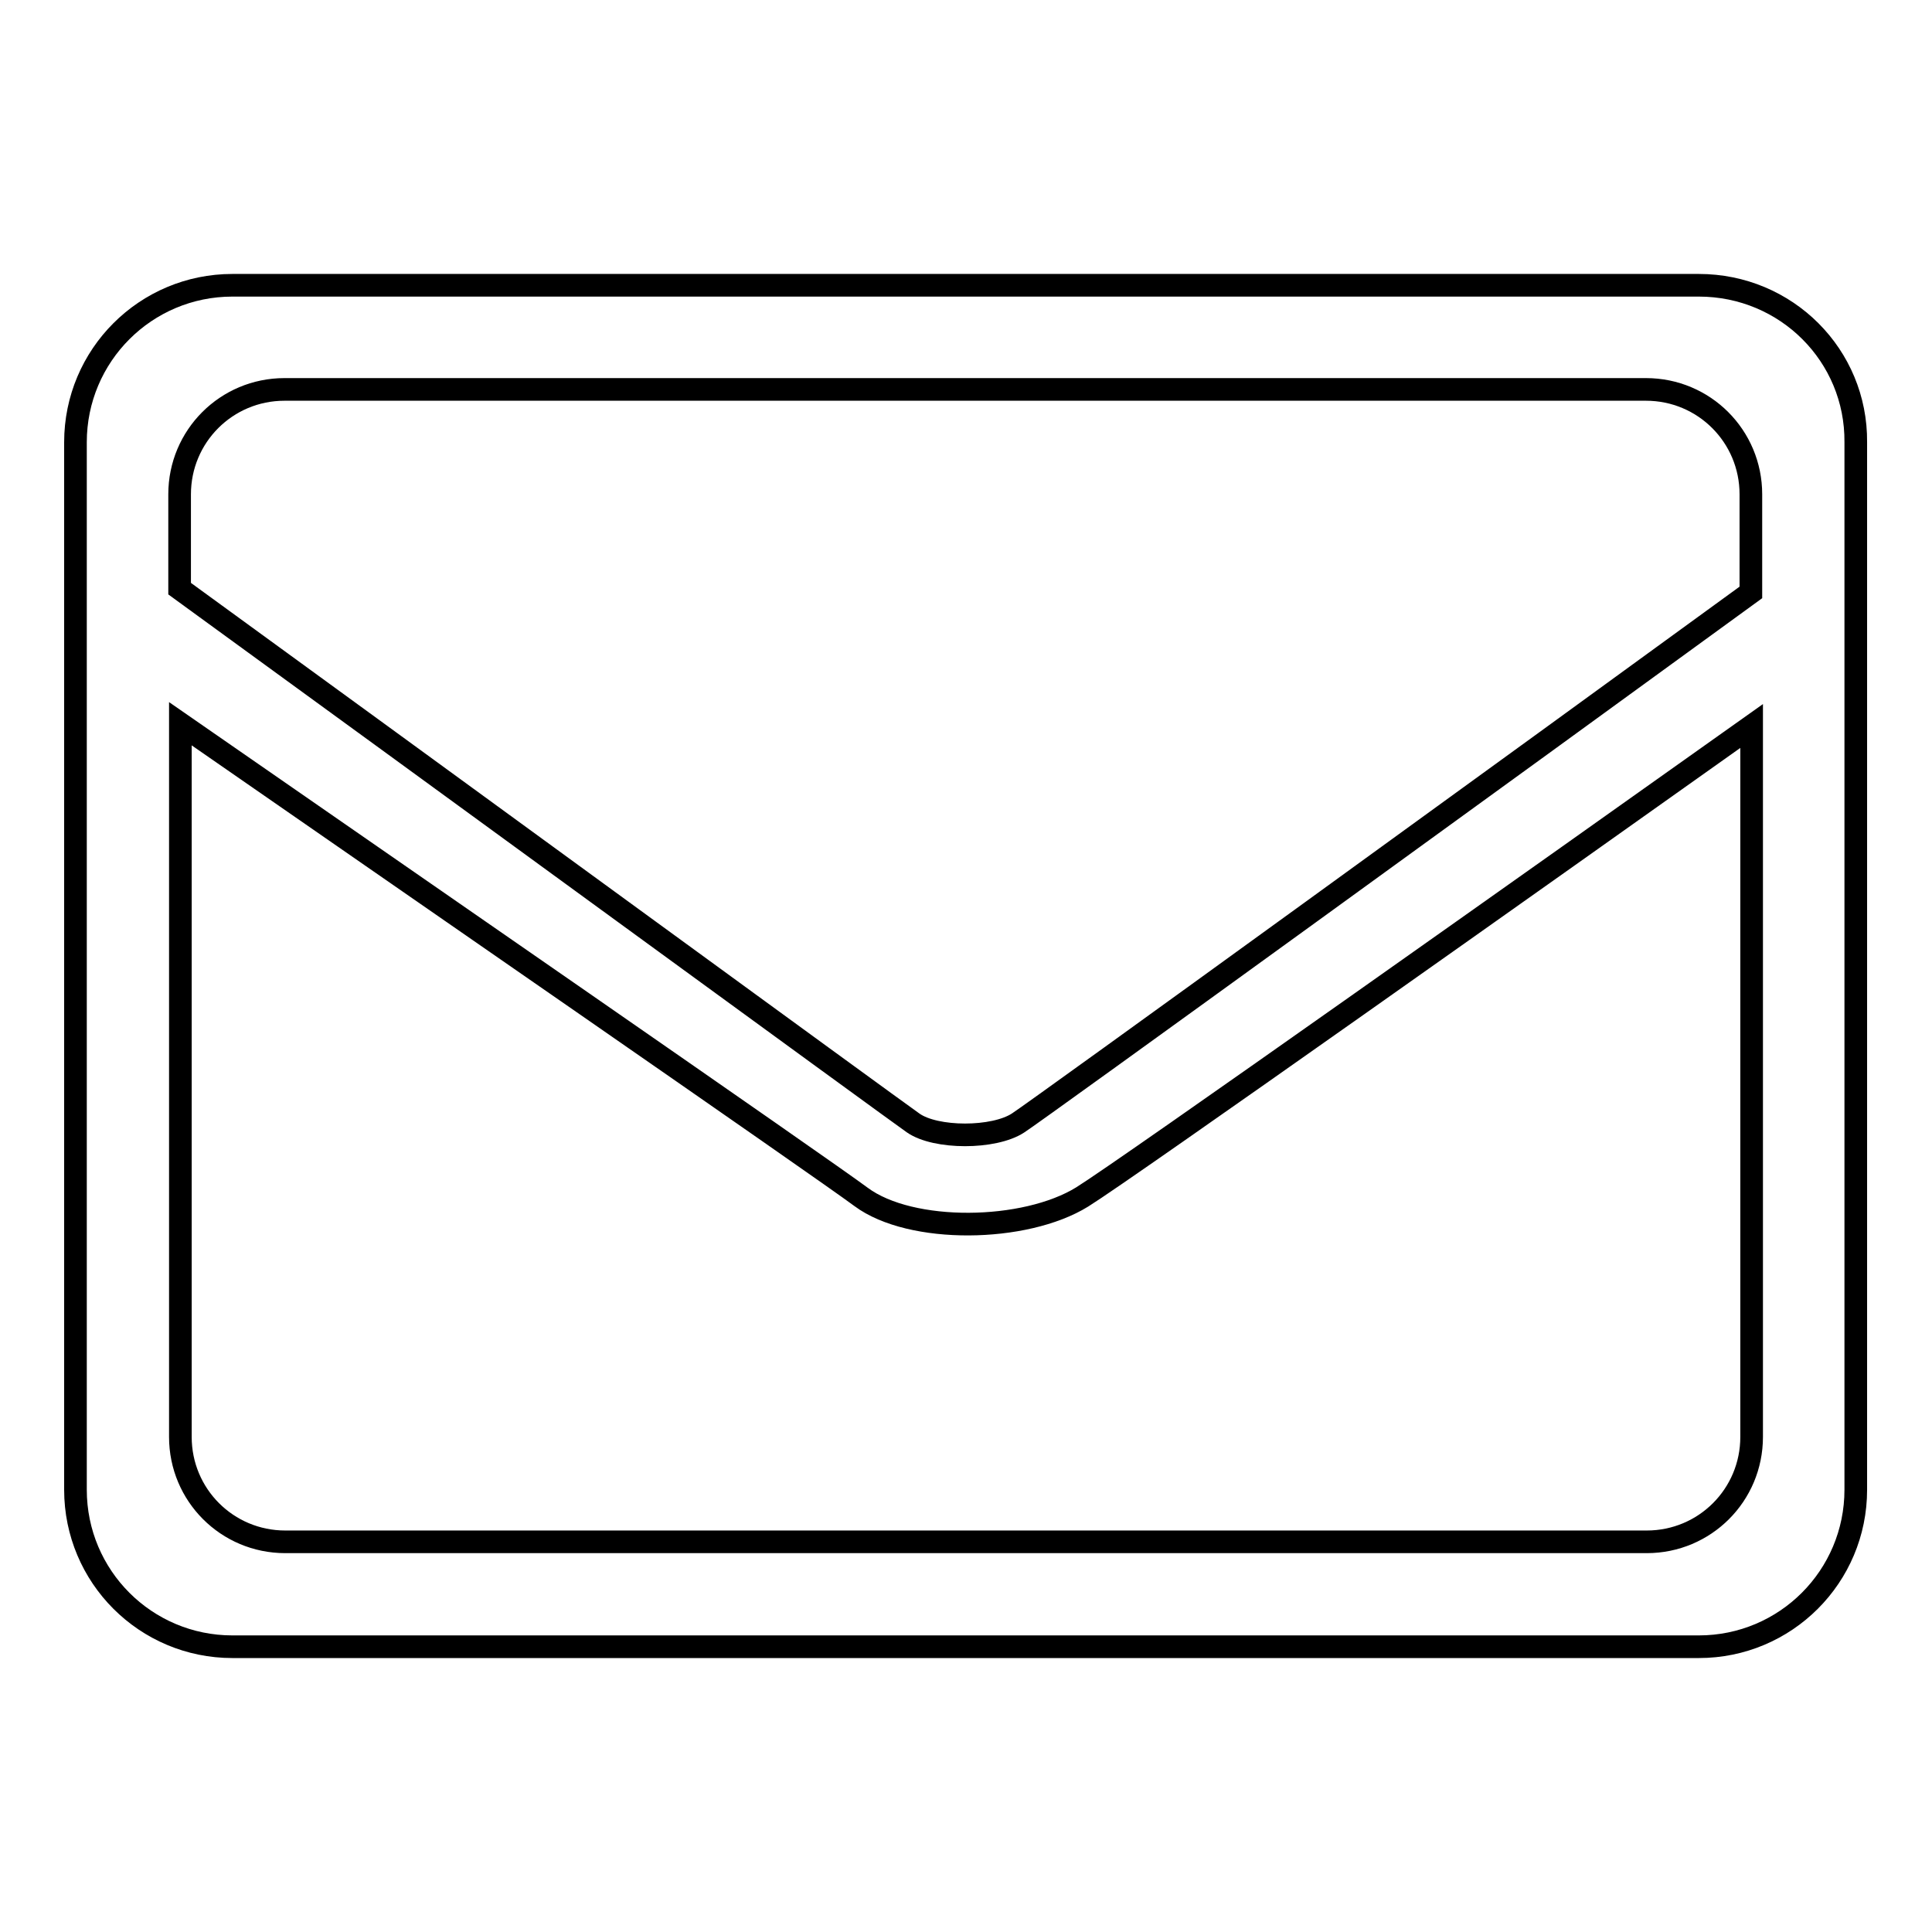 <?xml version="1.0" encoding="utf-8"?>
<!-- Svg Vector Icons : http://www.onlinewebfonts.com/icon -->
<!DOCTYPE svg PUBLIC "-//W3C//DTD SVG 1.1//EN" "http://www.w3.org/Graphics/SVG/1.1/DTD/svg11.dtd">
<svg version="1.1" xmlns="http://www.w3.org/2000/svg" xmlns:xlink="http://www.w3.org/1999/xlink" x="0px" y="0px" viewBox="0 0 256 256" enable-background="new 0 0 256 256" xml:space="preserve">
<g><g><path stroke-width="3" fill-opacity="0" stroke="#000000"  d="M225.1,37.8H30.8C19.3,37.8,10,47.1,10,58.6v138.8c0,11.5,9.3,20.8,20.8,20.8h194.3c11.5,0,20.8-9.3,20.8-20.8V58.6C246,47.1,236.7,37.8,225.1,37.8z M232.1,190.4c0,7.7-6.2,13.9-13.9,13.9H37.8c-7.7,0-13.9-6.2-13.9-13.9V95.9c27.1,18.8,85.1,58.9,90.2,62.7c6.6,4.9,21.7,4.7,29.3,0c5.8-3.6,62.1-43.5,88.7-62.4L232.1,190.4L232.1,190.4z M134.9,148.8c-3.2,2.1-10.9,2.1-13.9,0c-2.3-1.6-67.9-49.5-97.2-70.8V65.5c0-7.7,6.2-13.9,13.9-13.9h180.4c7.7,0,13.9,6.2,13.9,13.9v13C202.9,99.7,137.4,147.2,134.9,148.8z"/></g></g>
</svg>